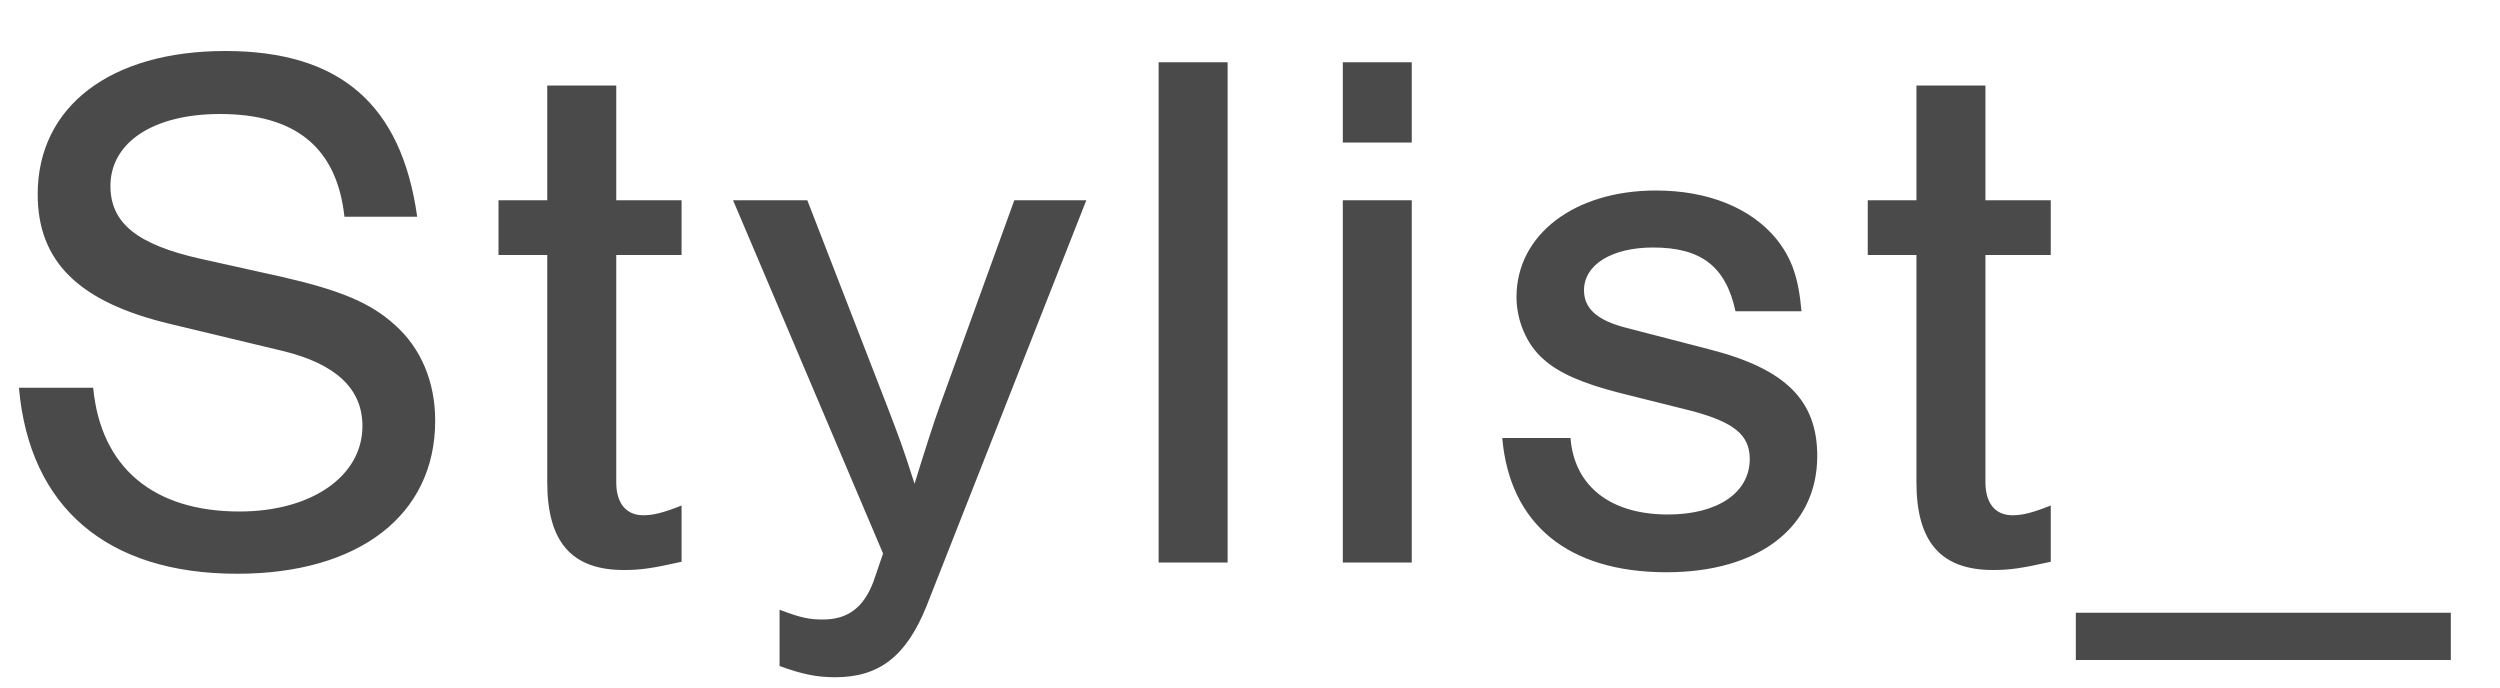 <svg width="40" height="11" viewBox="0 0 40 11" fill="none" xmlns="http://www.w3.org/2000/svg">
<path d="M6.675 3.468C6.423 1.668 5.439 0.816 3.603 0.816C1.767 0.816 0.603 1.704 0.603 3.108C0.603 4.188 1.263 4.836 2.727 5.184L4.527 5.616C5.367 5.82 5.799 6.216 5.799 6.816C5.799 7.62 4.983 8.184 3.831 8.184C2.451 8.184 1.611 7.476 1.491 6.204H0.303C0.471 8.124 1.719 9.18 3.795 9.18C5.739 9.18 6.963 8.244 6.963 6.732C6.963 6.108 6.735 5.568 6.315 5.196C5.931 4.848 5.451 4.644 4.503 4.428L3.207 4.14C2.187 3.912 1.767 3.564 1.767 2.976C1.767 2.28 2.451 1.824 3.519 1.824C4.731 1.824 5.391 2.364 5.511 3.468H6.675ZM10.905 3.204H9.86V1.368H8.756V3.204H7.976V4.08H8.756V7.716C8.756 8.676 9.152 9.12 9.98 9.12C10.245 9.12 10.425 9.096 10.905 8.988V8.088C10.604 8.208 10.448 8.244 10.293 8.244C10.017 8.244 9.86 8.052 9.86 7.716V4.08H10.905V3.204ZM16.229 3.204L15.029 6.516C14.957 6.708 14.765 7.308 14.633 7.74C14.429 7.104 14.393 7.02 14.201 6.516L12.917 3.204H11.729L14.129 8.856L13.973 9.312C13.817 9.72 13.565 9.912 13.169 9.912C12.953 9.912 12.821 9.888 12.473 9.756V10.656C12.833 10.788 13.073 10.836 13.361 10.836C14.069 10.836 14.501 10.5 14.825 9.696L17.381 3.204H16.229ZM19.642 0.996H18.538V9H19.642V0.996ZM22.588 3.204H21.485V9H22.588V3.204ZM22.588 0.996H21.485V2.28H22.588V0.996ZM28.824 4.98C28.776 4.44 28.668 4.128 28.416 3.816C28.008 3.324 27.324 3.048 26.496 3.048C25.188 3.048 24.264 3.756 24.264 4.752C24.264 5.136 24.432 5.52 24.696 5.748C24.936 5.964 25.308 6.132 25.92 6.288L27.072 6.576C27.744 6.756 27.996 6.96 27.996 7.344C27.996 7.884 27.48 8.232 26.688 8.232C25.764 8.232 25.188 7.776 25.128 7.008H24.036C24.156 8.388 25.092 9.156 26.664 9.156C28.14 9.156 29.076 8.436 29.076 7.296C29.076 6.408 28.572 5.904 27.36 5.592L26.016 5.244C25.548 5.124 25.344 4.932 25.344 4.644C25.344 4.236 25.788 3.96 26.448 3.96C27.216 3.96 27.612 4.26 27.768 4.98H28.824ZM32.812 3.204H31.767V1.368H30.663V3.204H29.884V4.08H30.663V7.716C30.663 8.676 31.059 9.12 31.887 9.12C32.151 9.12 32.331 9.096 32.812 8.988V8.088C32.511 8.208 32.355 8.244 32.2 8.244C31.924 8.244 31.767 8.052 31.767 7.716V4.08H32.812V3.204ZM33.213 9.804V10.56H39.213V9.804H33.213Z" fill="black" fill-opacity="0.71"/>
</svg>
